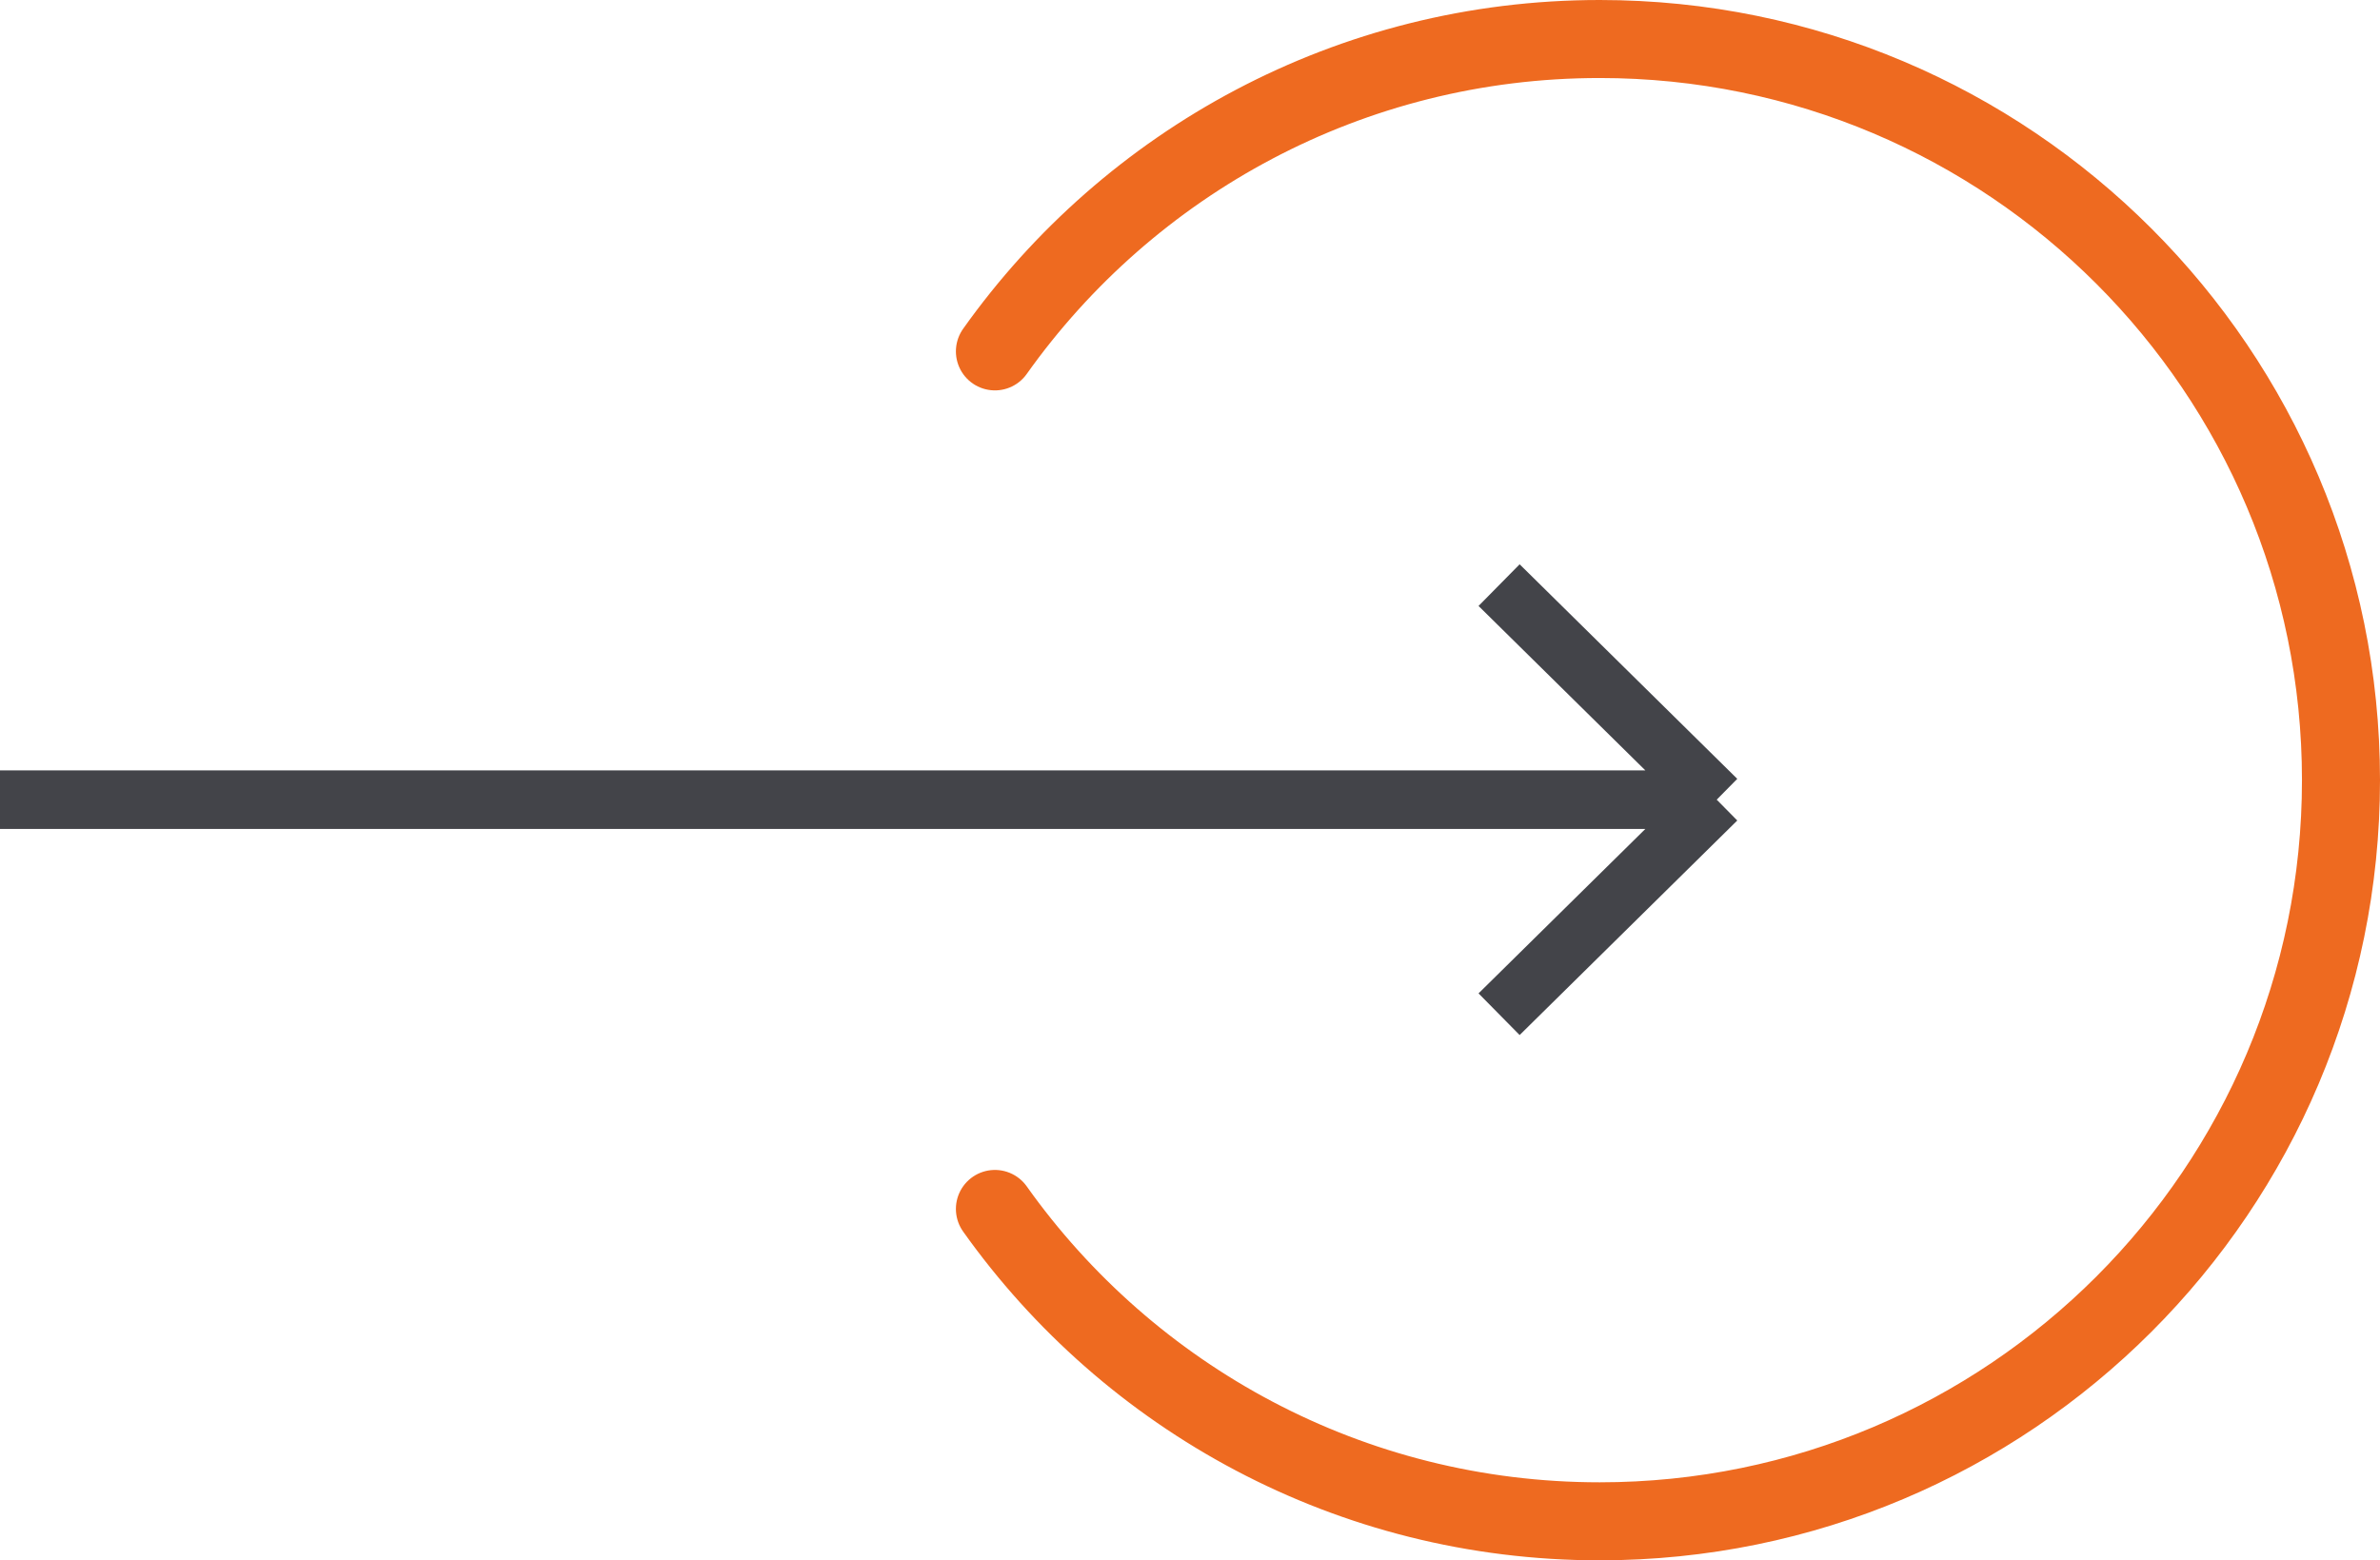 <?xml version="1.0" encoding="UTF-8"?> <svg xmlns="http://www.w3.org/2000/svg" width="61" height="40" viewBox="0 0 61 40" fill="none"><g clip-path="url(#clip0_14_63)"><path d="M25.5 9.008C28.943 4.162 34.602 1 41 1C51.493 1 60 9.507 60 20C60 30.493 51.493 39 41 39C34.602 39 28.943 35.838 25.5 30.992" stroke="#EE6A20" stroke-width="2" stroke-linecap="round"></path><path d="M44 20.5L38.422 15M44 20.5L38.422 26M44 20.5H0" stroke="#434449" stroke-width="1.5"></path></g><defs><clipPath id="clip0_14_63"><rect width="61" height="40" fill="white"></rect></clipPath></defs></svg> 